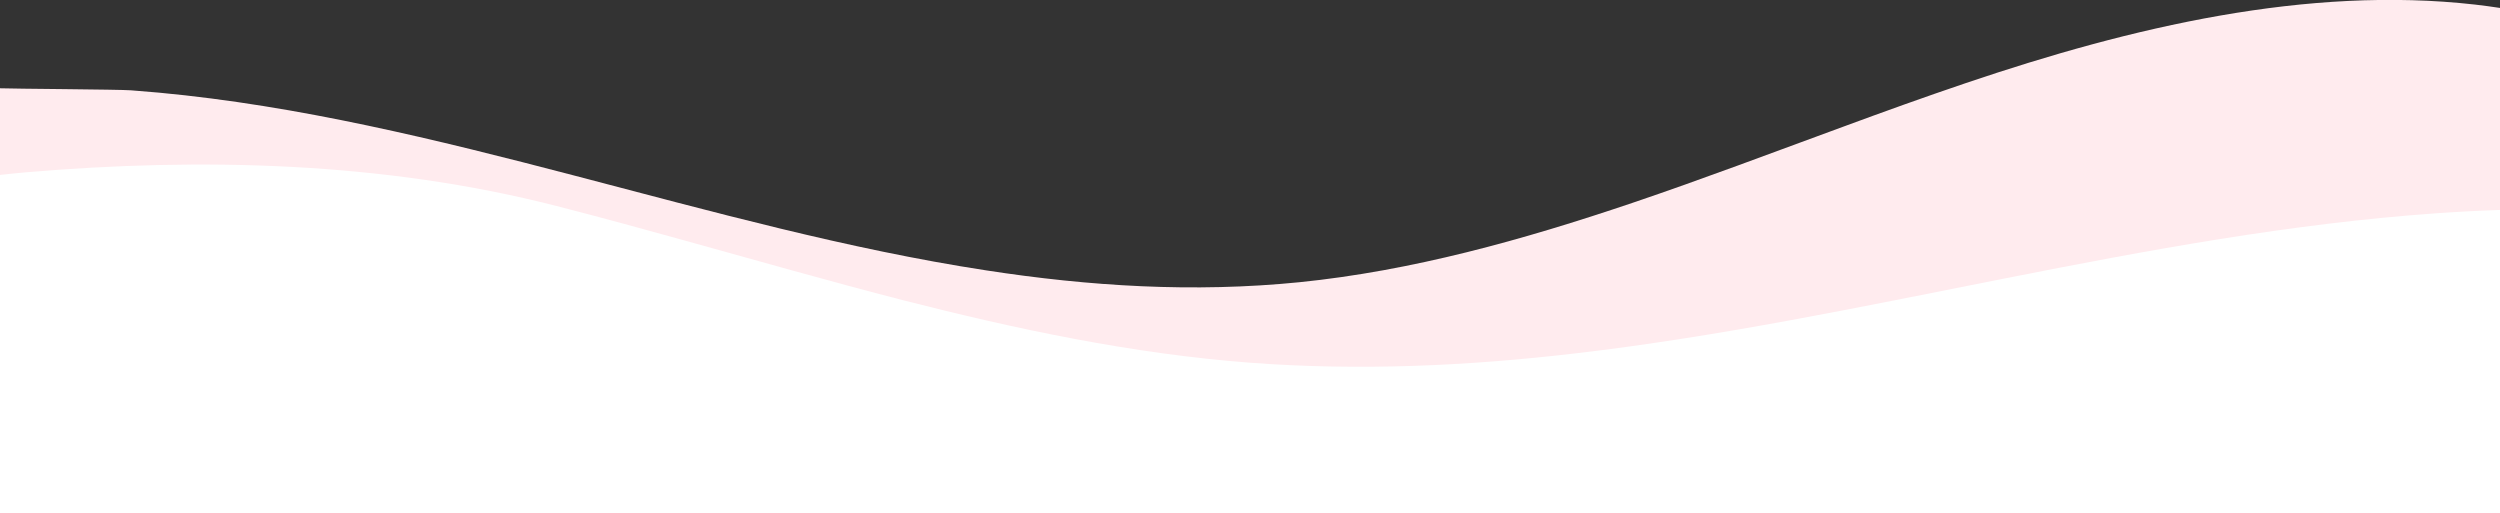 <?xml version="1.0" encoding="utf-8"?>
<!-- Generator: Adobe Illustrator 25.4.1, SVG Export Plug-In . SVG Version: 6.00 Build 0)  -->
<svg version="1.1" id="BG" xmlns="http://www.w3.org/2000/svg" xmlns:xlink="http://www.w3.org/1999/xlink" x="0px" y="0px"
     viewBox="0 0 245.8 50.45" style="enable-background:new 0 0 245.8 50.45;" xml:space="preserve">
<rect x="0" y="0" width="245.8" height="50.45" fill="#333333" stroke="none"/>
<style type="text/css">
	.st0{fill:#ffebee;}
	.st1{fill:#FFFFFF;}
</style>
  <path class="st0" d="M245.8,0.78v45.72H0V8.68c1.09,0.05,11.79,0.11,12.88,0.2c0.92,0.07,1.85,0.15,2.76,0.23
	c27.49,2.57,54.15,13.31,81.3,17.47c10.17,1.57,20.41,2.21,30.8,1.17c11.07-1.12,21.96-4.15,32.78-7.81
	c6.91-2.34,13.8-4.95,20.7-7.48c4.01-1.48,8.01-2.92,12.03-4.28c16.38-5.55,33.63-9.59,50.09-7.73
	C244.16,0.55,244.98,0.65,245.8,0.78z"/>
  <path class="st1" d="M0,17.2l0,33.25h245.8V20.64c-1.13,0.04-2.26,0.09-3.39,0.15c-0.96,0.05-1.92,0.12-2.87,0.18
	c-28.61,2.02-56.36,10.48-84.61,13.77c-10.58,1.24-21.25,1.74-32.05,0.92c-11.53-0.88-22.86-3.27-34.12-6.15
	c-7.19-1.85-14.36-3.9-21.54-5.89c-4.17-1.16-8.34-2.3-12.52-3.37c-17.05-4.37-35-4.77-52.13-3.31C1.7,17.02,0.85,17.1,0,17.2z"/>
</svg>
